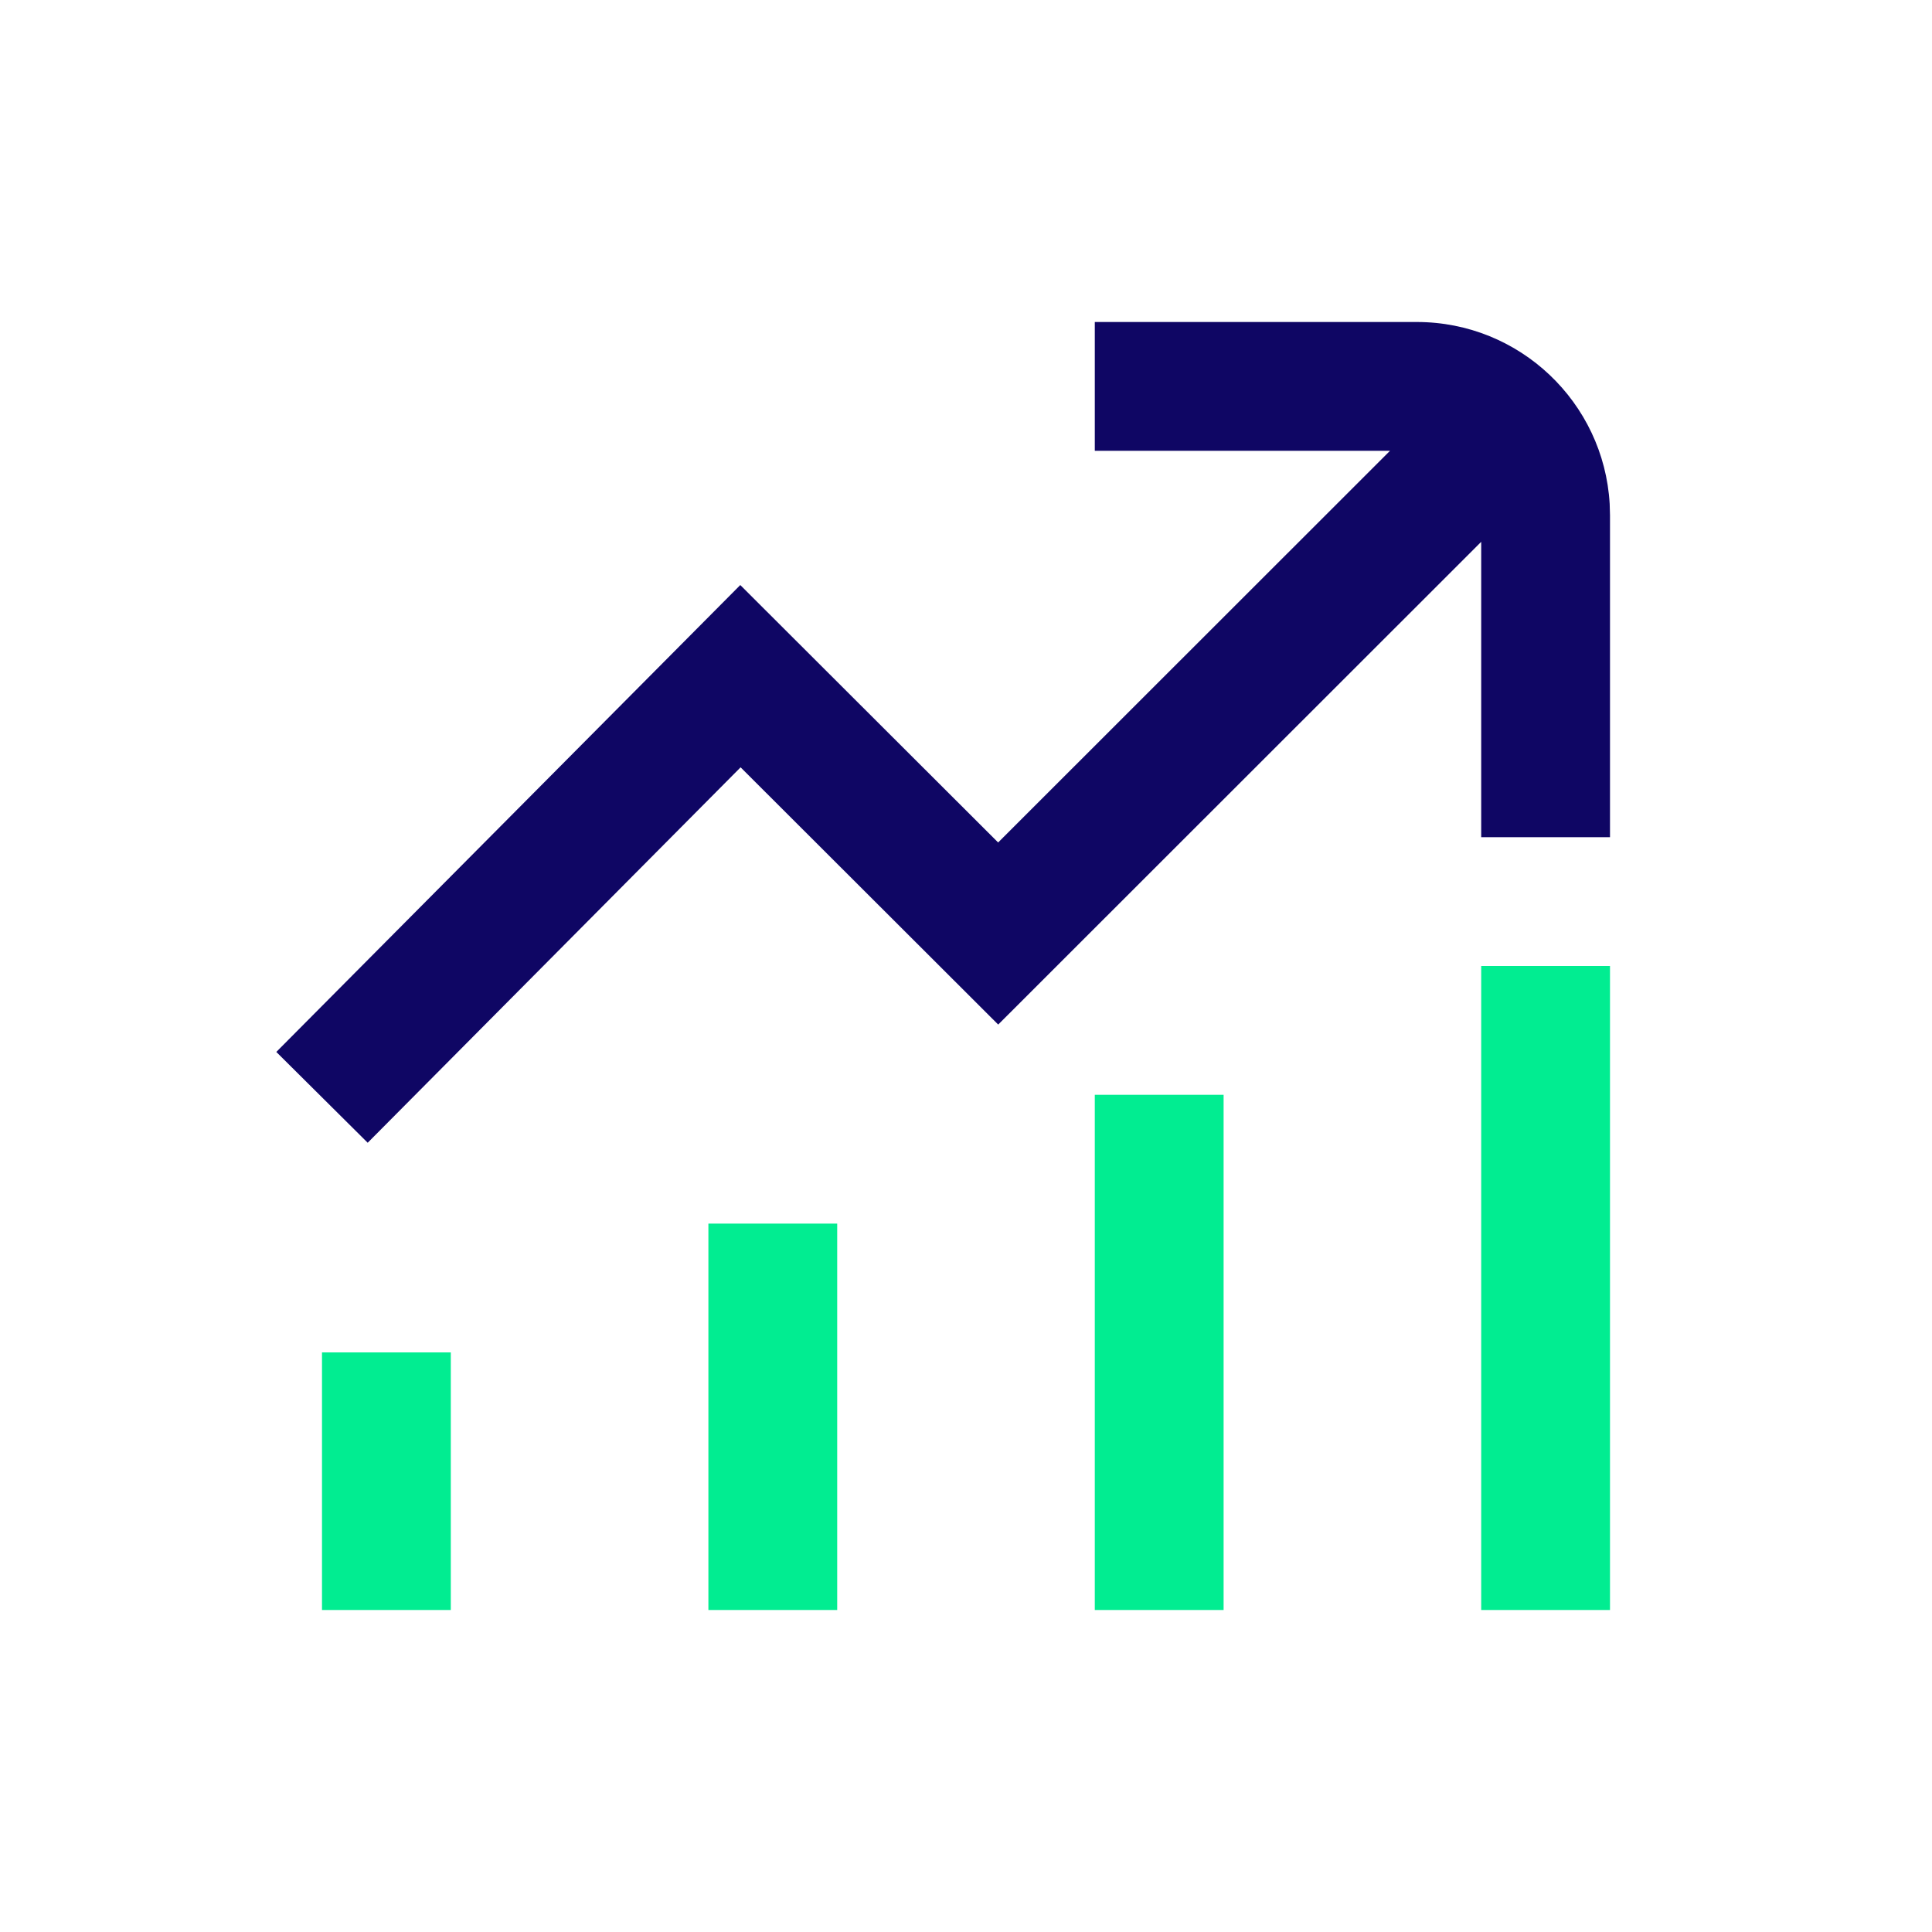 <svg xmlns="http://www.w3.org/2000/svg" width="60" height="60" viewBox="0 0 60 60">
    <g fill="none" fill-rule="evenodd">
        <g>
            <g>
                <g>
                    <path d="M0 0L60 0 60 60 0 60z" transform="translate(-540 -877) translate(506 843) translate(34 34)"/>
                    <path fill="#0F0664" fill-rule="nonzero" d="M44 10c3.195 0 5.807 2.498 5.99 5.647L50 16v10h-4v-9.173L31 31.819l-8-7.989-11.581 11.659-2.838-2.82 14.409-14.5 8.008 7.995L43.168 14H34v-4h10z" transform="translate(-540 -877) translate(506 843) translate(34 34)"/>
                    <path fill="#01ED91" fill-rule="nonzero" d="M14 42v8h-4v-8h4zm12-4v12h-4V38h4zm12-4v16h-4V34h4zm12-4v20h-4V30h4z" transform="translate(-540 -877) translate(506 843) translate(34 34)"/>
                </g>
            </g>
        </g>
    </g>
</svg>
